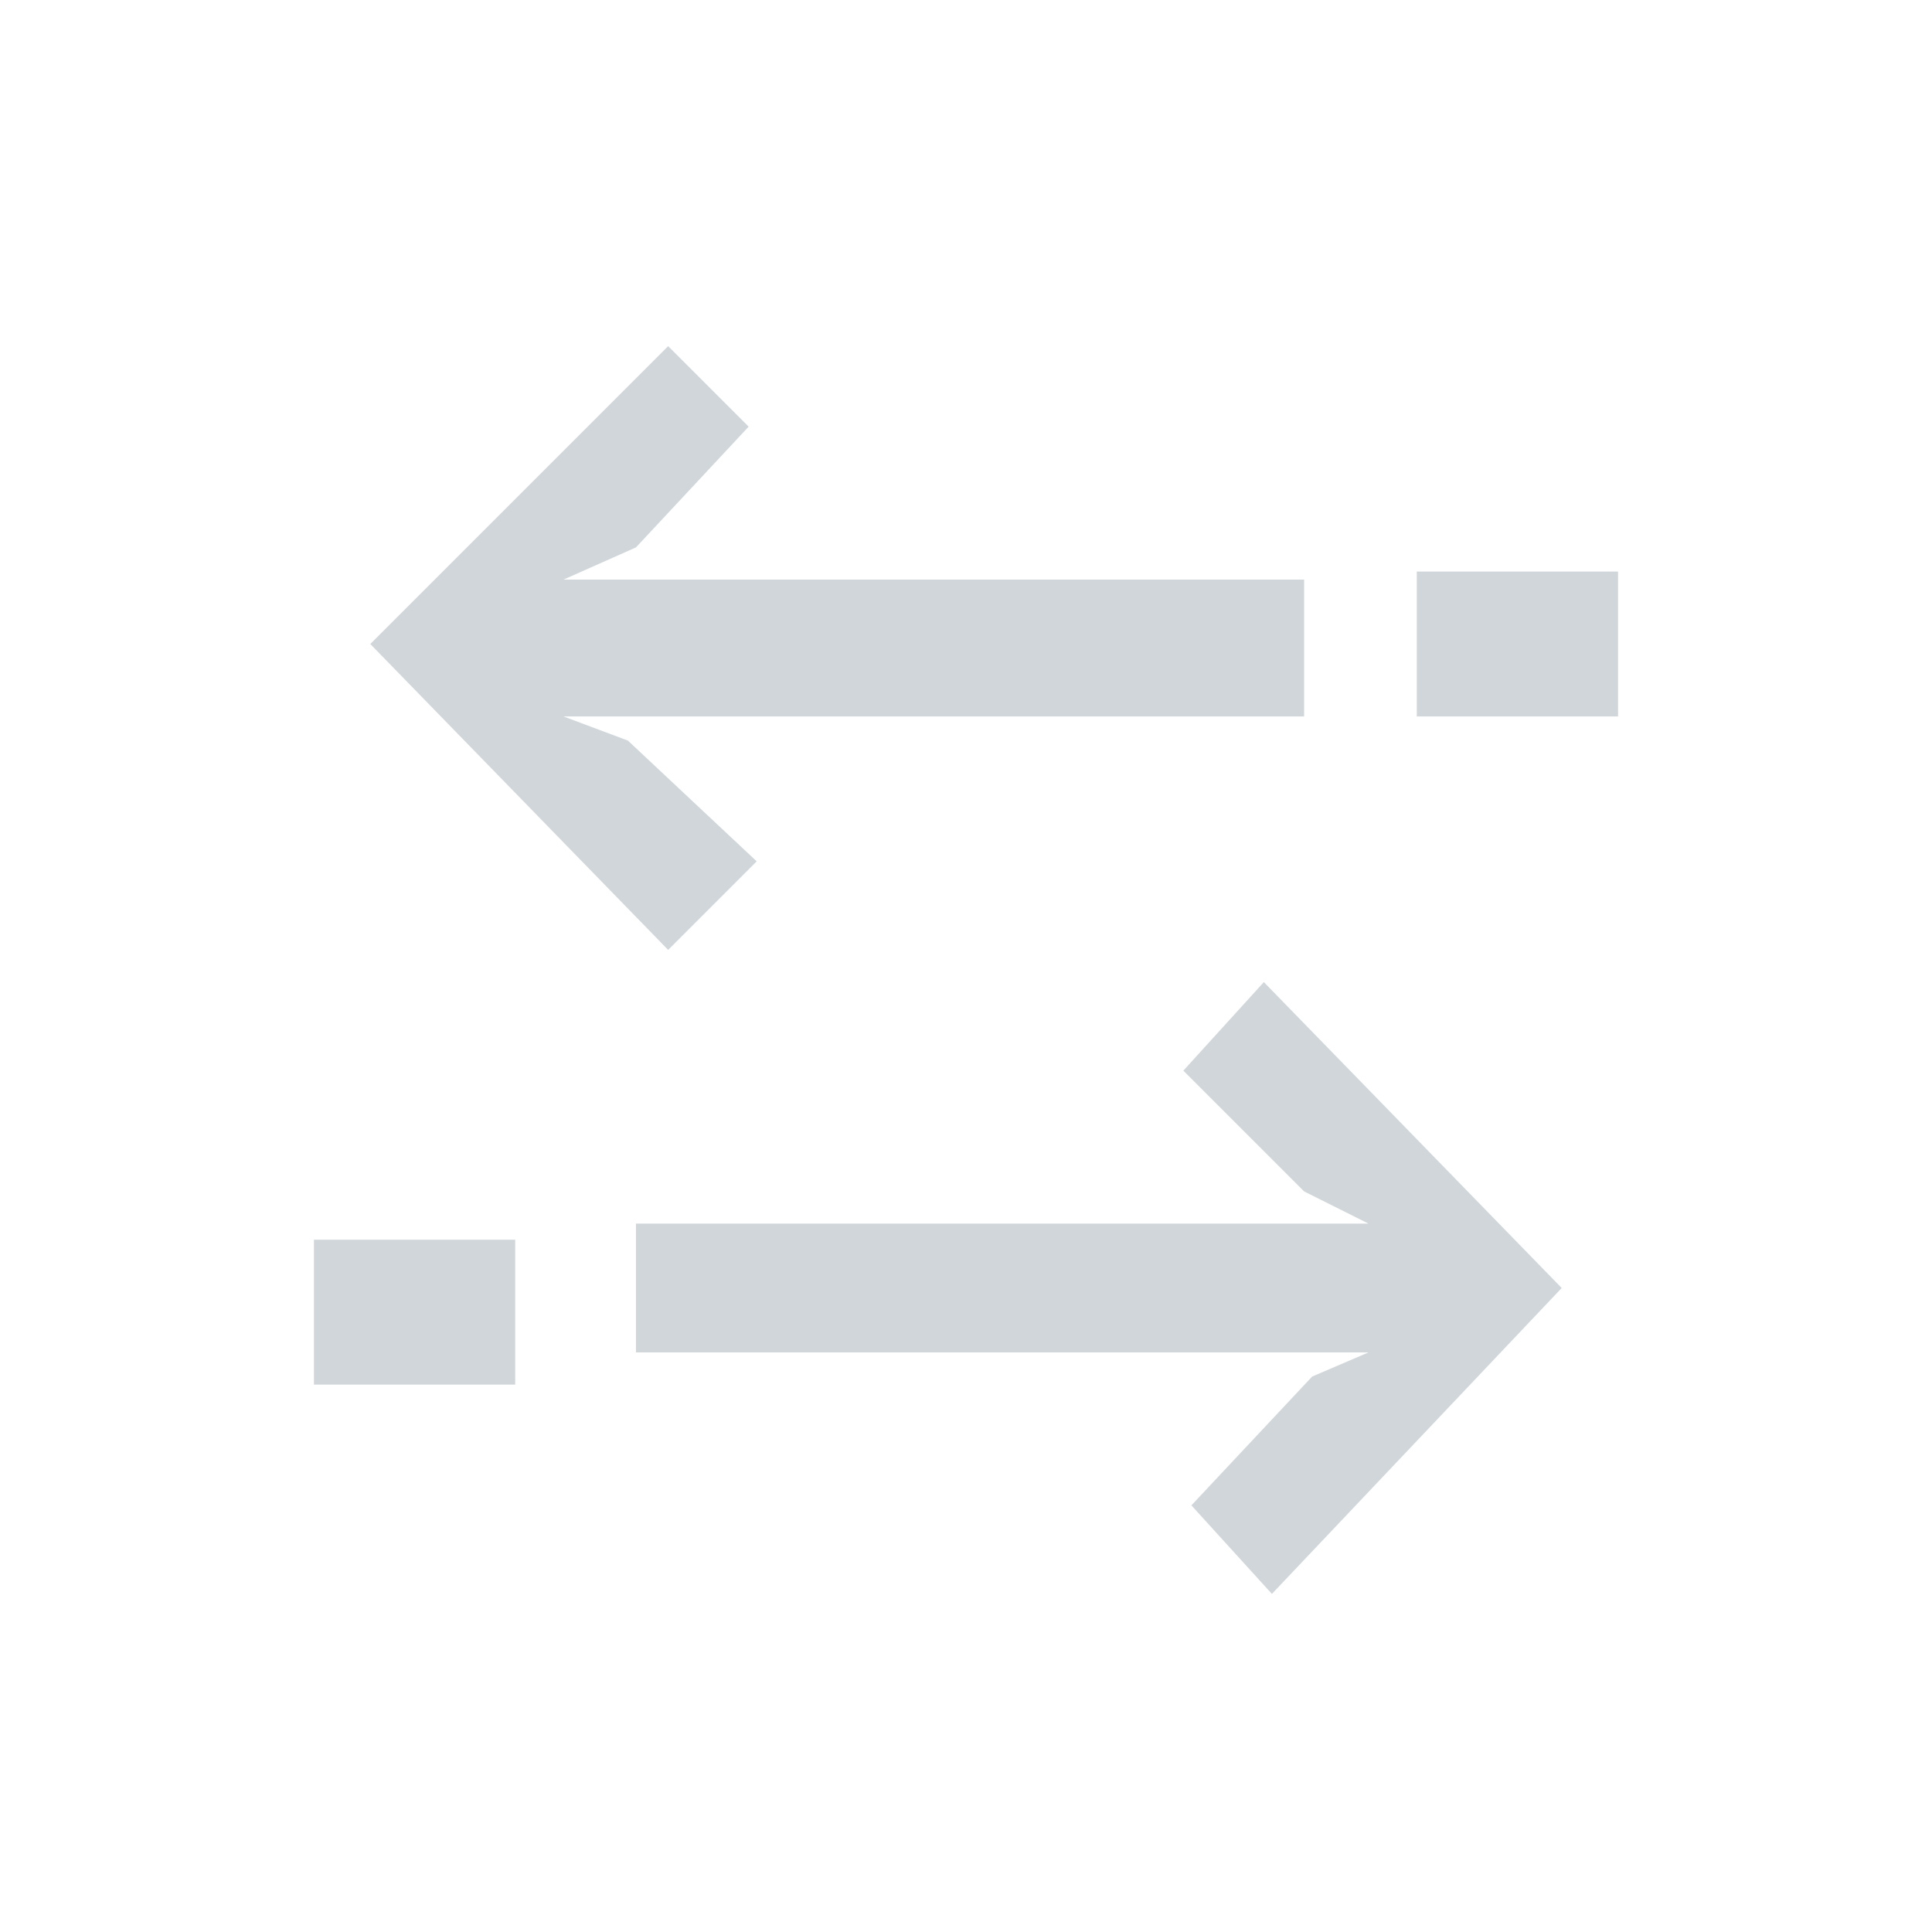 <svg xmlns="http://www.w3.org/2000/svg" width="24" height="24" viewBox="0 0 24 24"><path fill="#D0D6D9" d="M15.7 12.2l-1 1.1 1.5 1.5.8.4H7.9v1.6H17l-.7.3-1.5 1.6 1 1.1 3.6-3.8-3.7-3.8zm.5-5H7l.9-.4 1.4-1.5-1-1L4.6 8l3.7 3.8 1.1-1.1-1.6-1.5-.8-.3h9.2zm1.4-.1h2.5v1.8h-2.5zM3.9 15.4h2.5v1.8H3.9z"/></svg>
